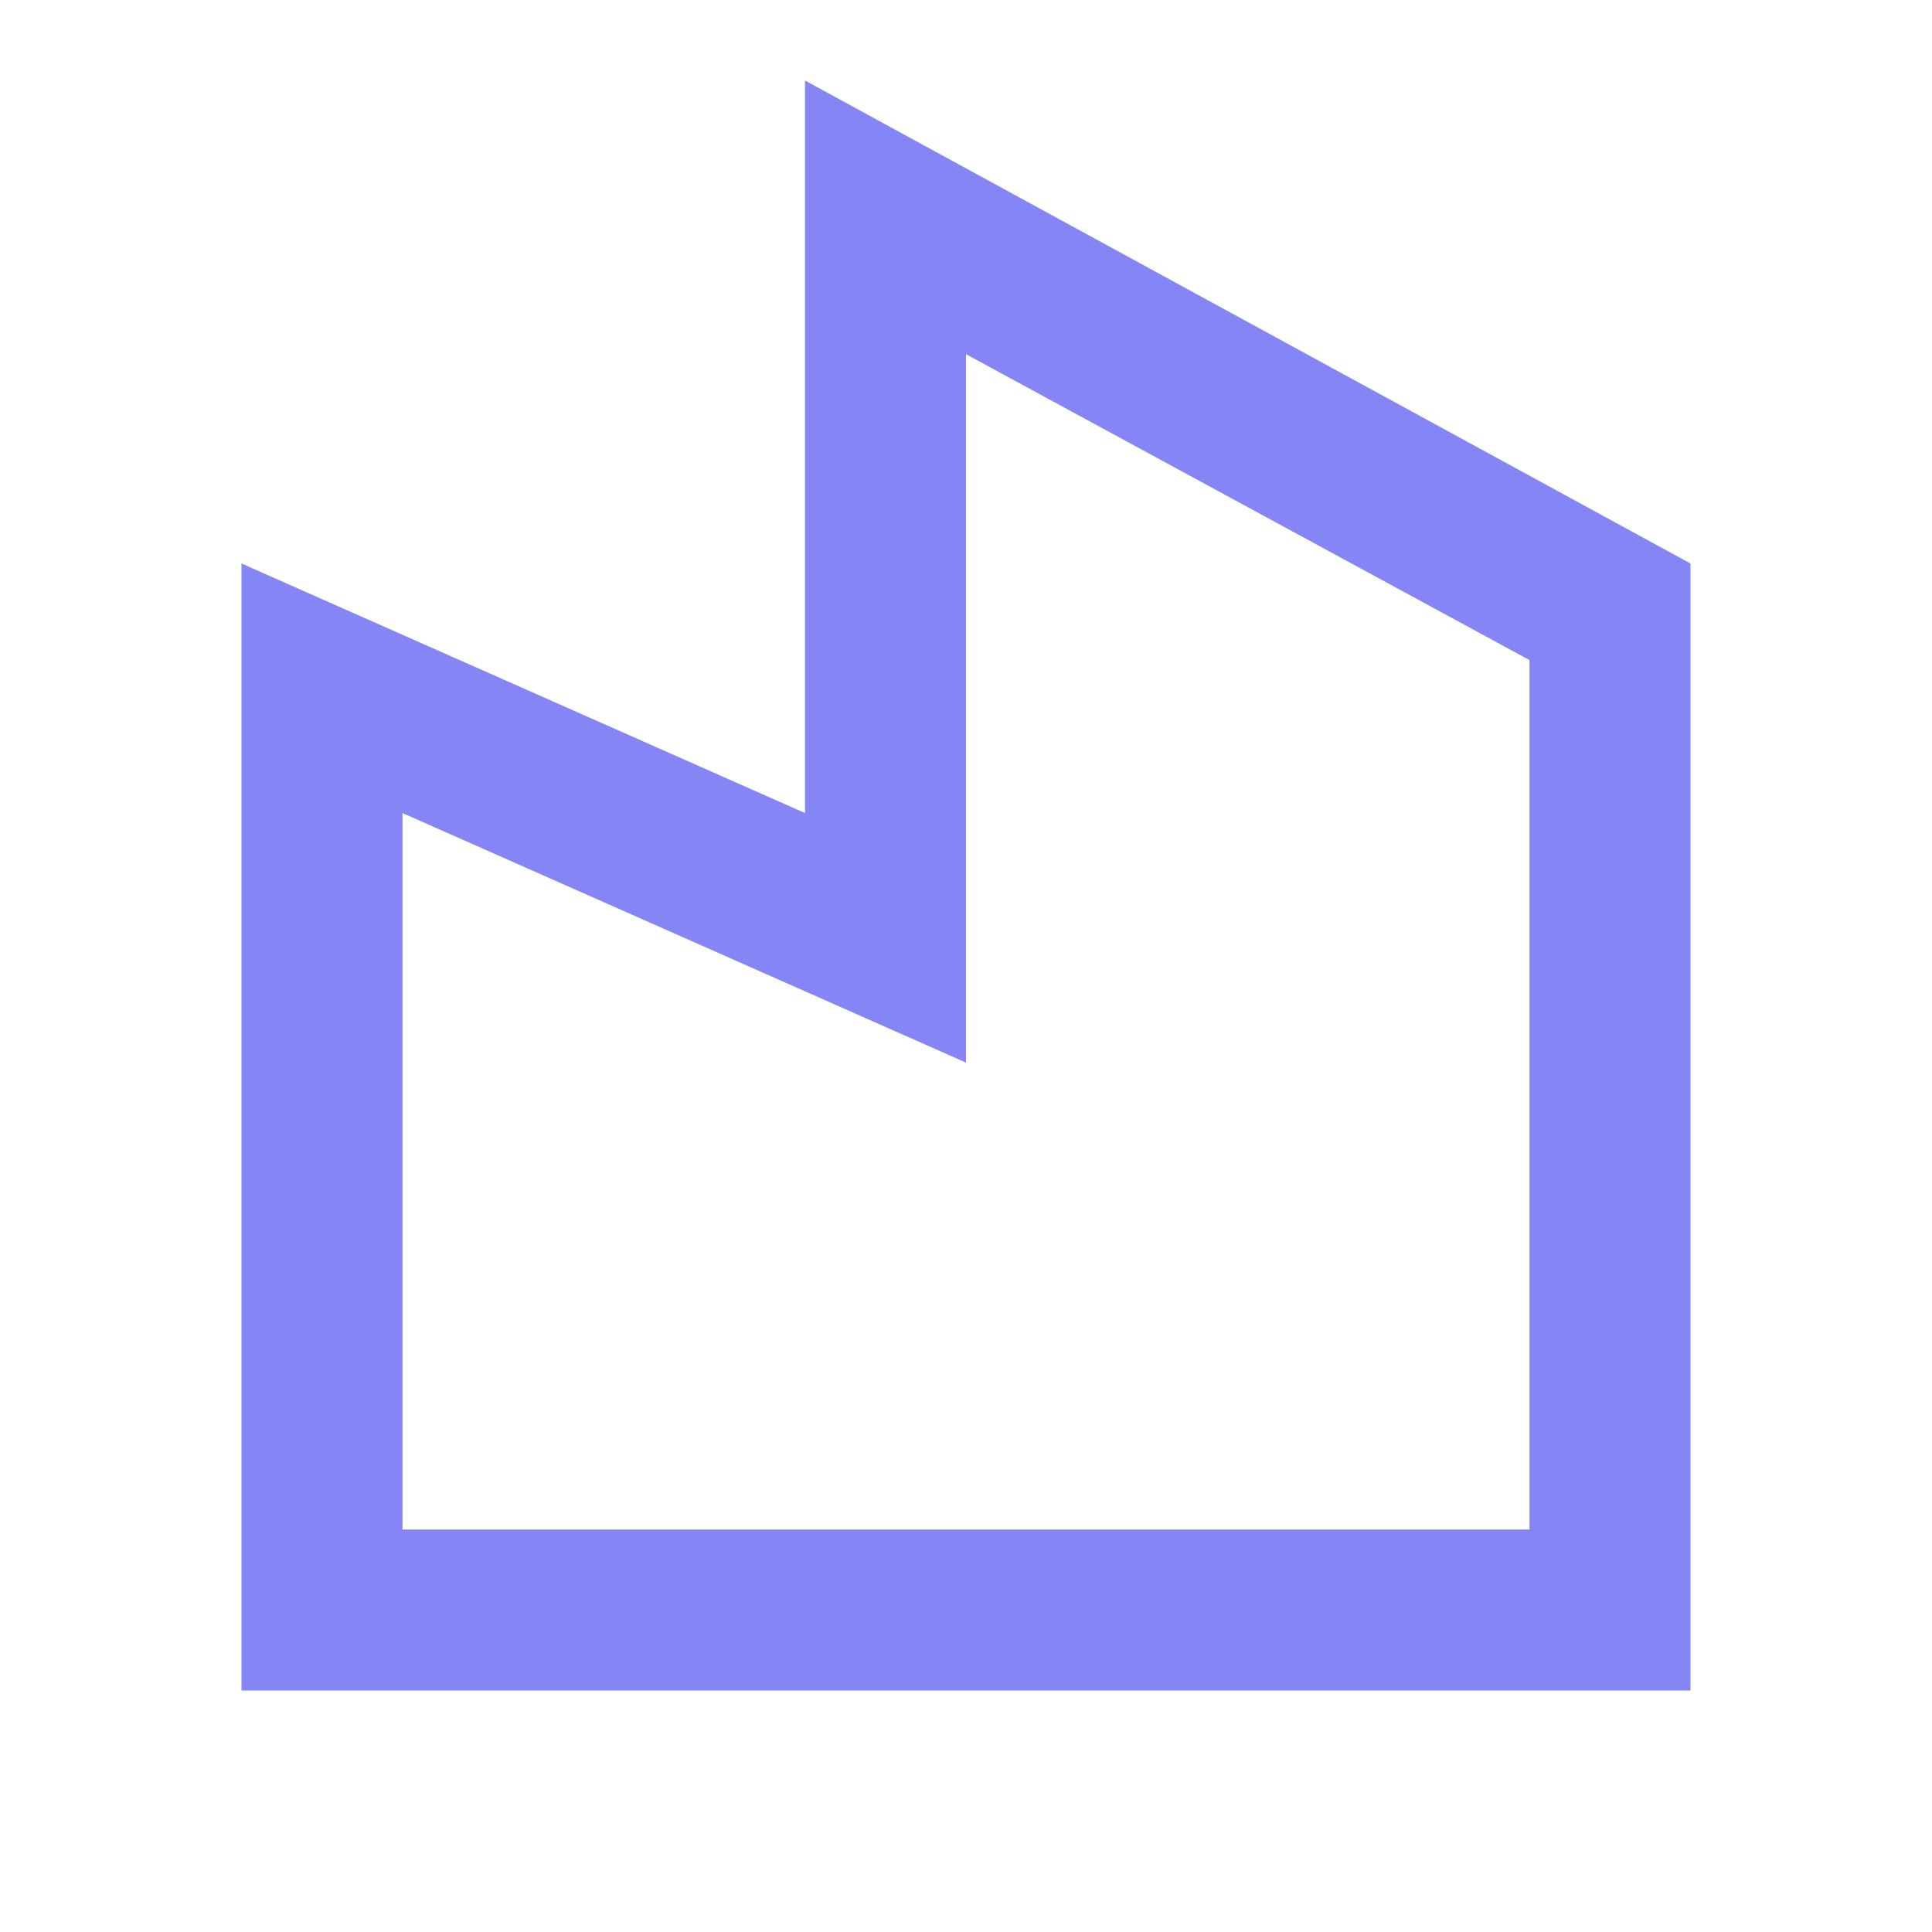 <?xml version="1.0" encoding="UTF-8"?>
<svg width="24px" height="24px" viewBox="0 0 24 24" version="1.1" xmlns="http://www.w3.org/2000/svg" xmlns:xlink="http://www.w3.org/1999/xlink">
    <title>Batiments/usine</title>
    <g id="Batiments" stroke="none" stroke-width="1" fill="none" fill-rule="evenodd">
        <g id="Batiments/usine">
            <polygon id="Path" points="0 0 24 0 24 24 0 24"></polygon>
            <path d="M10,10.1 L10,1 L21,7 L21,21 L3,21 L3,7 L10,10.1 Z M12,4.4 L12,13.2 L5,10.1 L5,19 L19,19 L19,8.2 L12,4.4 L12,4.4 Z" id="Shape" fill="#8585F6"></path>
        </g>
    </g>
</svg>